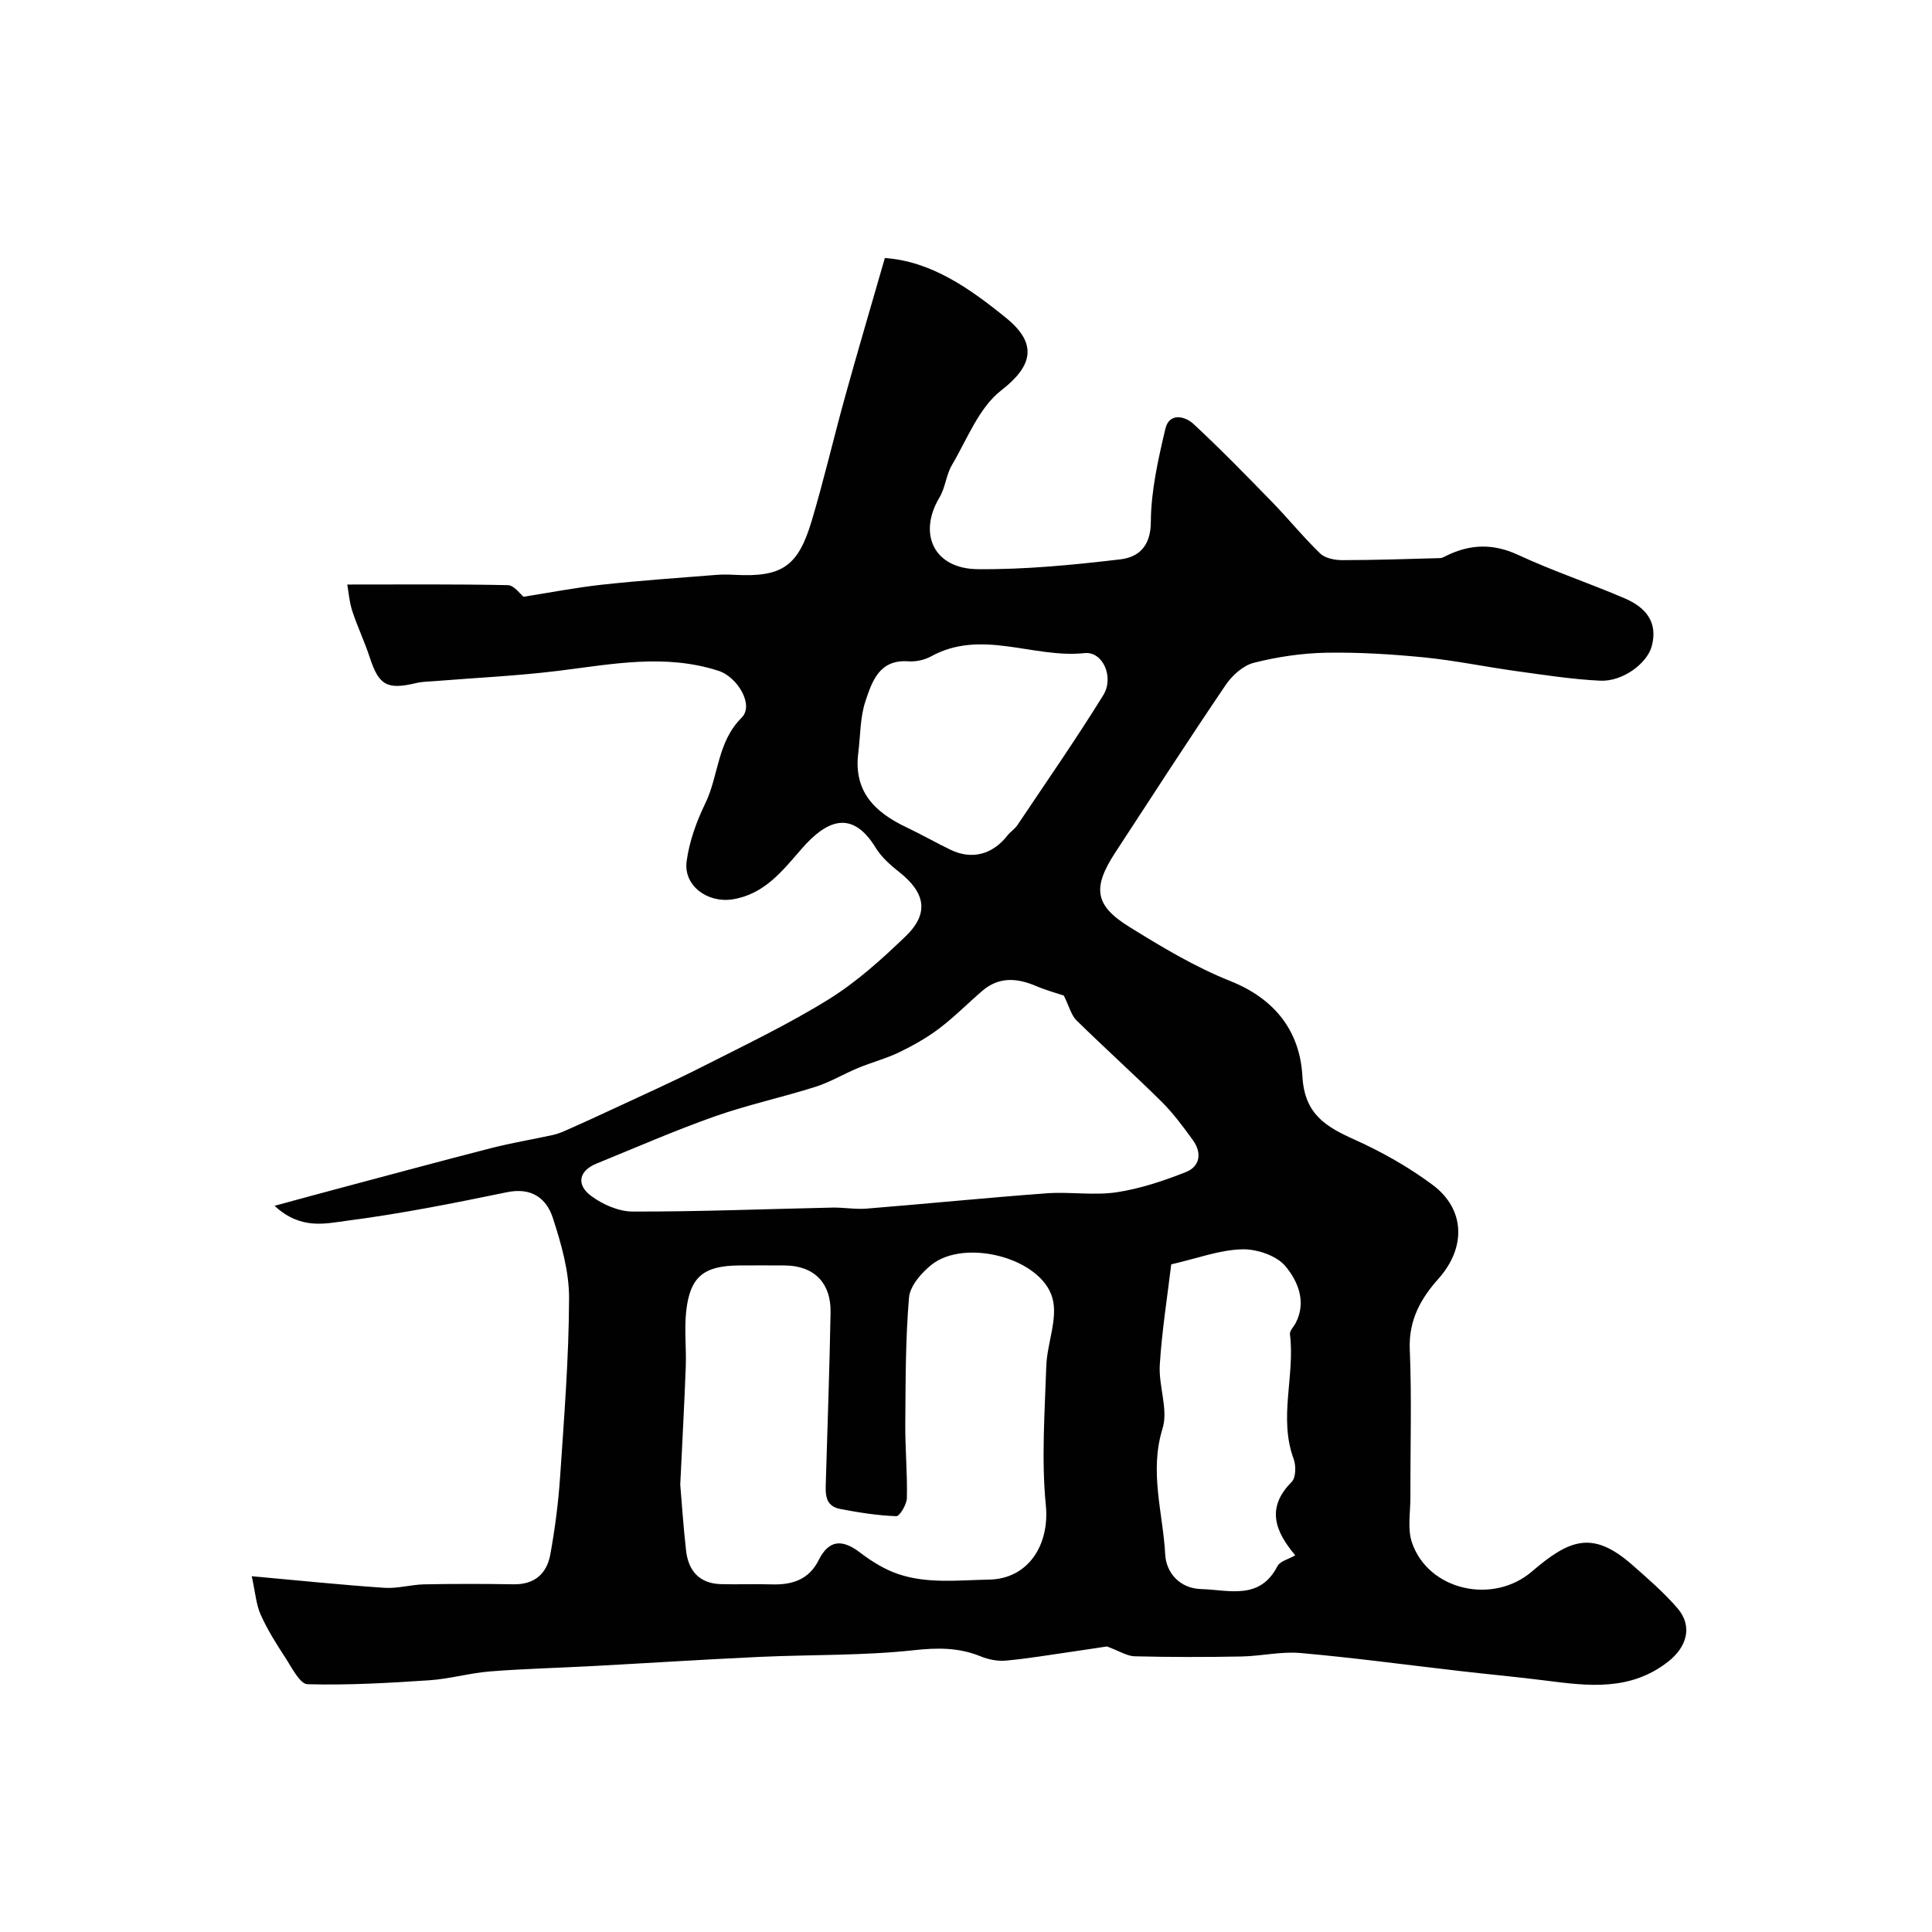 <svg enable-background="new 0 0 400 400" viewBox="0 0 400 400" xmlns="http://www.w3.org/2000/svg"><path d="m229.18 340.88c-2 .3-4.69.72-7.4 1.11-4.5.64-9 1.41-13.52 1.82-1.71.16-3.61-.22-5.21-.87-4.54-1.86-8.92-1.82-13.86-1.28-10.55 1.15-21.24.89-31.87 1.38-11.53.53-23.05 1.28-34.58 1.9-7.09.38-14.2.55-21.27 1.11-4.21.33-8.35 1.55-12.56 1.83-8.4.56-16.84 1.05-25.24.82-1.6-.05-3.27-3.48-4.62-5.54-1.87-2.85-3.7-5.78-5.09-8.88-.93-2.08-1.08-4.51-1.84-7.94 10.12.91 18.79 1.82 27.47 2.4 2.72.18 5.5-.66 8.26-.72 6.16-.12 12.33-.11 18.5-.01 4.36.07 6.88-2.24 7.59-6.2.96-5.29 1.66-10.66 2.02-16.02.83-12.32 1.82-24.66 1.86-37 .02-5.57-1.62-11.29-3.37-16.66-1.32-4.04-4.41-6.34-9.46-5.3-10.99 2.27-22.03 4.47-33.15 5.91-4.4.57-9.56 1.96-15-3.09 5.19-1.41 9.25-2.52 13.31-3.6 10.52-2.8 21.02-5.65 31.56-8.35 4.24-1.09 8.58-1.79 12.86-2.74 1.07-.24 2.1-.7 3.11-1.15 2.97-1.32 5.93-2.66 8.87-4.04 6.31-2.95 12.67-5.78 18.88-8.93 8.8-4.47 17.75-8.74 26.12-13.93 5.8-3.6 11.01-8.31 15.96-13.07 4.89-4.71 4.11-9-1.36-13.31-1.81-1.43-3.66-3.07-4.84-5-5.01-8.18-10.34-5.55-15.37.24-3.87 4.44-7.64 9.38-14.27 10.43-5.15.81-10.2-2.79-9.51-7.9.56-4.1 2.04-8.22 3.86-11.96 2.8-5.77 2.44-12.69 7.52-17.74 2.68-2.67-.95-8.47-4.71-9.69-11.12-3.62-22.09-1.4-33.17-.03-8.48 1.05-17.04 1.44-25.56 2.13-1.31.11-2.66.1-3.93.41-6.06 1.44-7.72.48-9.62-5.32-1.06-3.24-2.55-6.34-3.61-9.58-.62-1.92-.77-3.99-1.04-5.5 11.49 0 22.39-.1 33.27.13 1.27.03 2.51 1.84 3.23 2.4 5.31-.83 10.72-1.89 16.18-2.49 7.86-.86 15.75-1.4 23.63-2.03 1.32-.11 2.67-.08 4-.01 9.62.48 13-1.68 15.82-11.11 2.56-8.55 4.57-17.27 6.96-25.87 2.64-9.52 5.44-18.99 8.21-28.62 9.56.67 17.49 6.22 25.11 12.41 6.65 5.4 5.42 10-1.01 14.99-4.63 3.59-7.05 10.1-10.21 15.46-1.2 2.03-1.36 4.67-2.57 6.69-4.52 7.55-1.17 14.78 7.88 14.87 9.85.1 19.75-.88 29.55-2.03 3.74-.44 6.3-2.67 6.32-7.75.03-6.45 1.52-12.96 3.01-19.3.78-3.32 4-2.67 5.81-.99 5.61 5.2 10.94 10.68 16.28 16.16 3.4 3.49 6.47 7.3 9.97 10.67 1.03.99 3.02 1.37 4.56 1.37 6.76 0 13.52-.24 20.27-.42.42-.01.85-.27 1.25-.47 4.96-2.45 9.73-2.6 14.95-.17 7.19 3.34 14.76 5.85 22.05 8.99 4.17 1.8 6.93 4.79 5.55 9.91-.96 3.54-6 7.34-10.67 7.12-5.87-.28-11.72-1.21-17.55-2.01-6.3-.87-12.54-2.18-18.86-2.81-6.73-.66-13.53-1.09-20.29-.97-5.03.09-10.13.85-15 2.08-2.21.56-4.49 2.61-5.84 4.6-7.77 11.47-15.3 23.11-22.87 34.71-4.74 7.26-4.27 10.91 2.89 15.35 6.73 4.17 13.62 8.32 20.93 11.23 9.32 3.71 14.43 10.46 14.94 19.73.43 7.86 4.86 10.44 10.85 13.13 5.62 2.53 11.12 5.64 16.06 9.31 6.87 5.09 6.97 13.08 1.24 19.49-3.66 4.09-6.17 8.58-5.92 14.59.42 10.18.1 20.39.13 30.59.01 3.16-.65 6.59.33 9.44 3.39 9.9 16.76 12.9 24.83 5.97 7.84-6.72 12.61-8.54 20.79-1.35 3.23 2.84 6.52 5.69 9.32 8.93 3.3 3.81 1.89 8.12-1.91 11.09-7.85 6.13-16.49 5.05-25.31 3.92-5.85-.75-11.73-1.28-17.6-1.96-11.07-1.27-22.11-2.77-33.2-3.75-4.04-.36-8.18.65-12.27.72-7.35.14-14.71.14-22.06-.04-1.6-.04-3.17-1.09-5.75-2.04zm-88.34-33.52c.27 3.16.61 8.42 1.2 13.65.47 4.2 2.75 6.85 7.23 6.97 3.49.09 7-.06 10.49.05 4.22.13 7.7-.95 9.74-5.03 2.13-4.26 4.91-4.35 8.55-1.57 2.41 1.84 5.13 3.53 7.97 4.48 6.09 2.04 12.46 1.24 18.76 1.13 8.06-.14 12.56-7.13 11.75-15.37-.94-9.51-.22-19.2.09-28.8.16-4.75 2.46-9.89 1.27-14.13-2.36-8.37-18.17-12.37-25.04-6.88-2.09 1.67-4.45 4.39-4.65 6.8-.74 8.67-.7 17.42-.77 26.14-.04 5.12.45 10.24.33 15.35-.03 1.33-1.49 3.79-2.21 3.76-3.89-.14-7.78-.76-11.62-1.5-3.32-.64-3.01-3.39-2.94-5.91.34-11.59.76-23.18.97-34.78.11-6.19-3.51-9.7-9.53-9.72-3.16-.01-6.33-.03-9.49 0-7.24.08-10.06 2.33-10.86 9.39-.43 3.8.04 7.7-.1 11.55-.27 7.44-.69 14.86-1.14 24.42zm79.41-101.24c-1.24-.42-3.6-1.06-5.83-2.01-3.91-1.65-7.63-1.9-11.04 1.03-2.99 2.57-5.78 5.41-8.92 7.79-2.55 1.93-5.4 3.53-8.28 4.93-2.72 1.31-5.69 2.08-8.49 3.24-2.98 1.23-5.79 2.94-8.84 3.91-6.92 2.19-14.06 3.73-20.9 6.14-8.26 2.92-16.31 6.44-24.43 9.75-3.78 1.54-4.15 4.41-1.24 6.62 2.41 1.83 5.79 3.32 8.75 3.32 13.77.03 27.53-.53 41.3-.82 2.36-.05 4.75.4 7.09.21 12.43-1 24.85-2.25 37.28-3.17 4.8-.35 9.73.49 14.45-.21 4.9-.73 9.73-2.36 14.36-4.18 2.96-1.17 3.37-3.99 1.47-6.61-2.02-2.78-4.08-5.59-6.51-7.99-5.76-5.7-11.8-11.12-17.58-16.8-1.09-1.06-1.49-2.82-2.64-5.15zm22.24 55.65c-.79 6.65-1.93 13.72-2.37 20.82-.27 4.39 1.8 9.24.57 13.18-2.77 8.95.09 17.47.56 26.12.2 3.65 2.93 6.98 7.44 7.11 5.73.16 12.11 2.39 15.79-4.74.53-1.03 2.28-1.43 3.69-2.25-4.18-4.95-6.09-9.83-.74-15.2.88-.88.92-3.35.41-4.74-3.17-8.55.31-17.25-.77-25.82-.09-.72.78-1.55 1.19-2.34 2.3-4.43.41-8.7-2.1-11.73-1.84-2.22-5.95-3.61-8.99-3.52-4.59.1-9.15 1.84-14.68 3.11zm-64.79-105.91c-1.02 8.01 3.43 12.32 9.94 15.41 3.1 1.47 6.09 3.19 9.19 4.68 4.4 2.12 8.69.96 11.75-2.97.61-.78 1.53-1.34 2.07-2.16 5.98-8.93 12.12-17.76 17.77-26.89 2.3-3.72-.1-9.11-3.86-8.71-10.6 1.14-21.32-5.09-31.8.68-1.36.75-3.17 1.13-4.73 1.02-6.01-.42-7.48 4.19-8.85 8.26-1.12 3.35-1.03 7.11-1.48 10.68z" fill="#010102"/></svg>